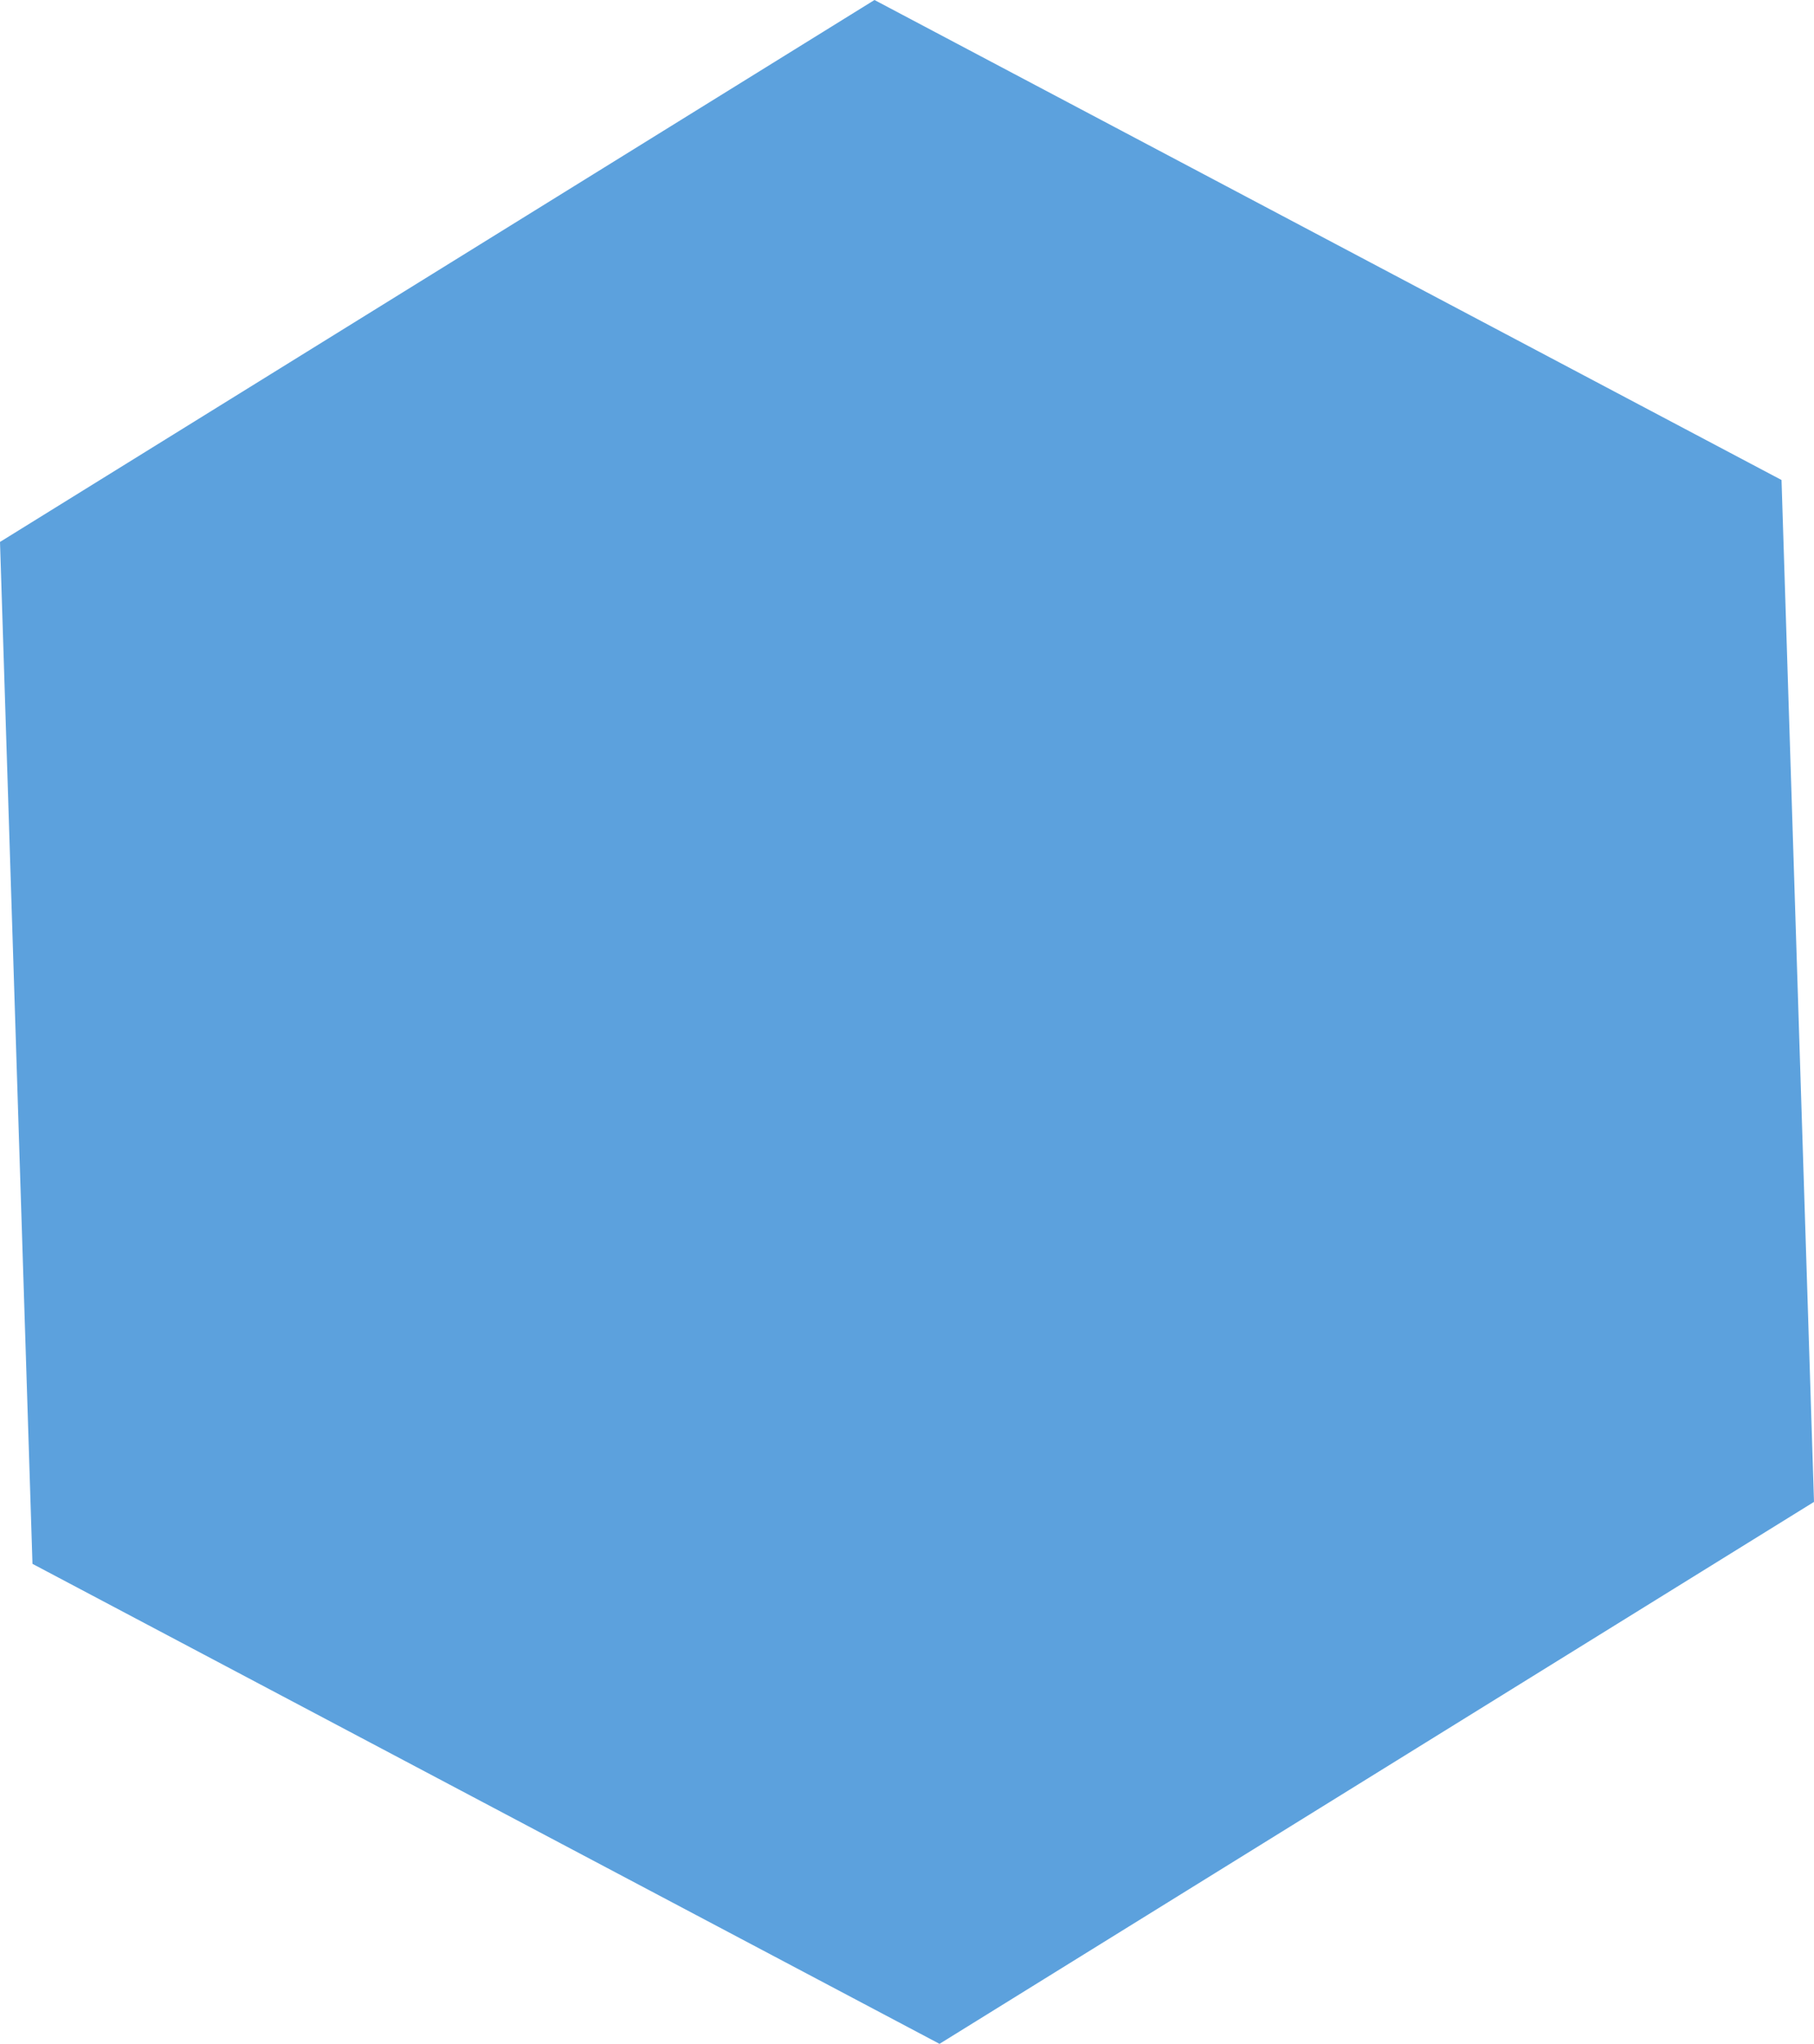 <?xml version="1.0" encoding="UTF-8"?> <svg xmlns="http://www.w3.org/2000/svg" width="95" height="107" viewBox="0 0 95 107" fill="none"> <path d="M45.797 -8.27858e-08L93.299 25.129L95 78.628L49.203 107L1.701 81.871L0 28.372L45.797 -8.27858e-08Z" fill="#5CA1DD"></path> </svg> 